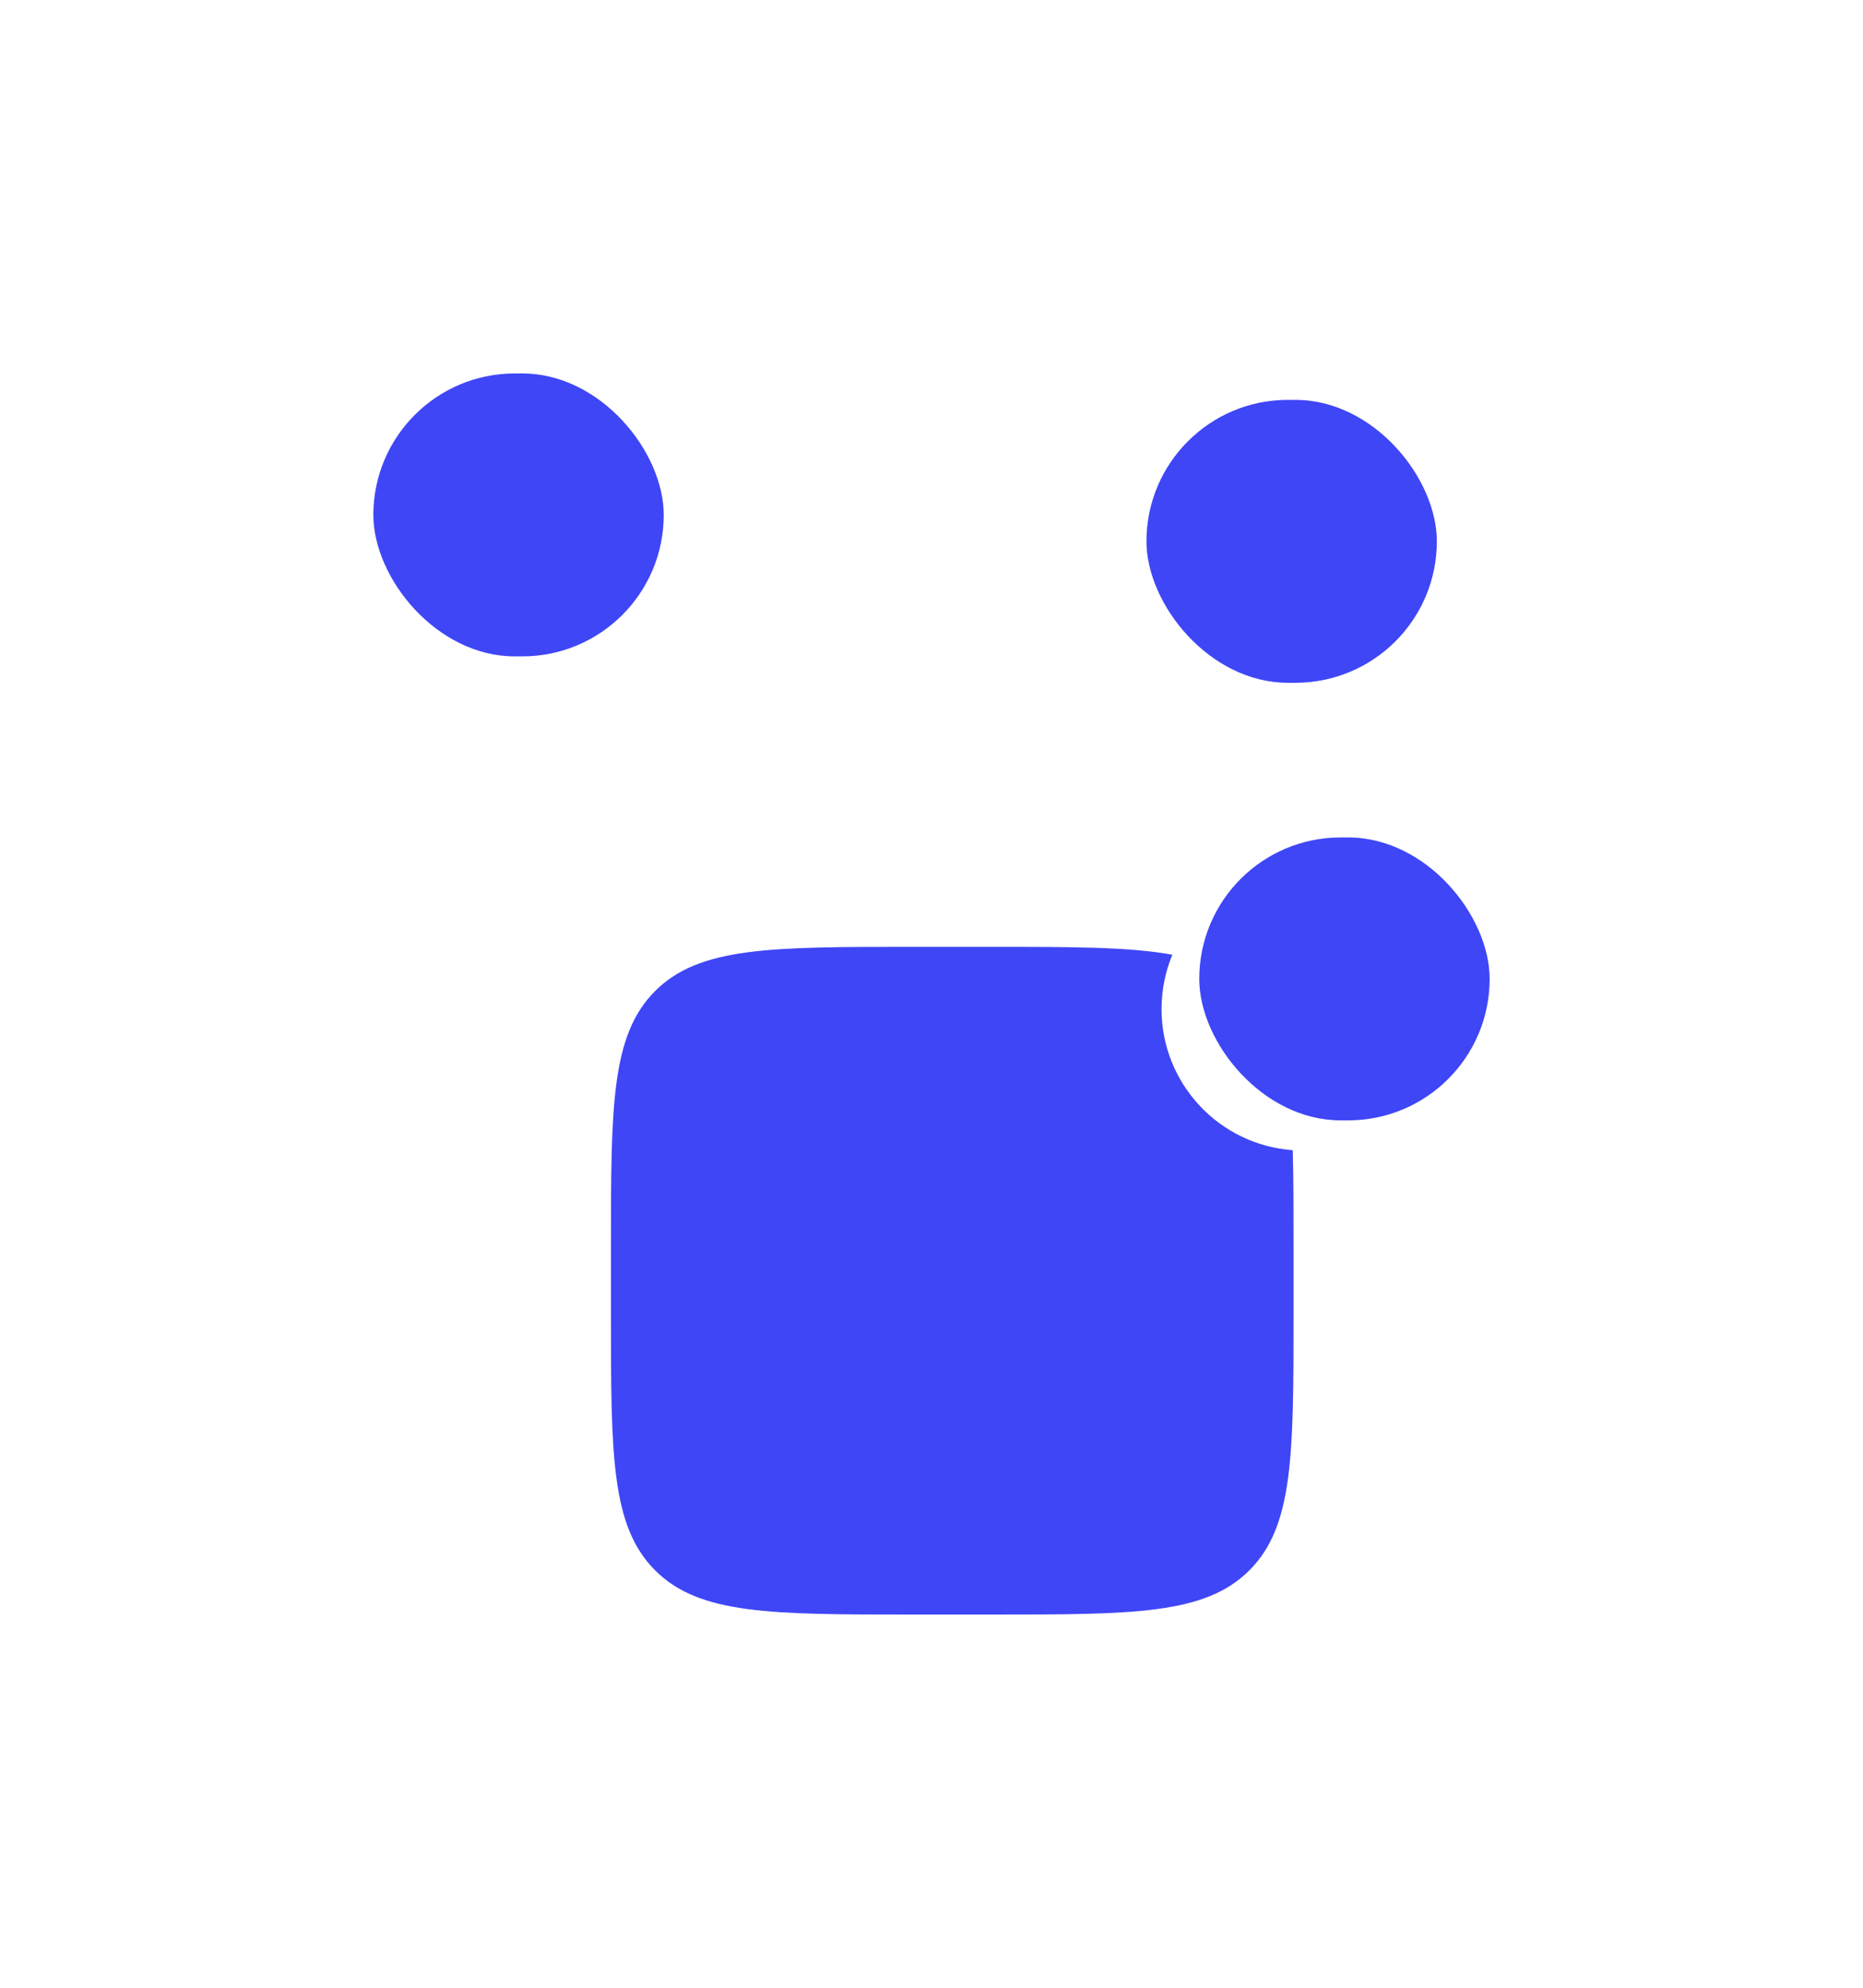 <svg width="494" height="527" viewBox="0 0 494 527" fill="none" xmlns="http://www.w3.org/2000/svg">
<g filter="url(#filter0_d_7306_22487)">
<rect x="304" y="102" width="77" height="75" rx="37.5" fill="#3F46F6"/>
</g>
<g filter="url(#filter1_d_7306_22487)">
<rect x="99" y="95" width="77" height="75" rx="37.5" fill="#3F46F6"/>
</g>
<g filter="url(#filter2_d_7306_22487)">
<rect x="318" y="218" width="77" height="75" rx="37.5" fill="#3F46F6"/>
</g>
<g filter="url(#filter3_d_7306_22487)">
<path fill-rule="evenodd" clip-rule="evenodd" d="M310.867 249.093C309.02 253.528 308 258.395 308 263.5C308 283.298 323.342 299.513 342.786 300.903C343 308.436 343 317.063 343 327V344C343 381.712 343 400.569 331.284 412.284C319.569 424 300.712 424 263 424H242C204.288 424 185.431 424 173.716 412.284C162 400.569 162 381.712 162 344V327C162 289.288 162 270.431 173.716 258.716C185.431 247 204.288 247 242 247H263C284.239 247 299.497 247 310.867 249.093Z" fill="#3F46F6"/>
</g>
<defs>
<filter id="filter0_d_7306_22487" x="205" y="7" width="275" height="273" filterUnits="userSpaceOnUse" color-interpolation-filters="sRGB">
<feFlood flood-opacity="0" result="BackgroundImageFix"/>
<feColorMatrix in="SourceAlpha" type="matrix" values="0 0 0 0 0 0 0 0 0 0 0 0 0 0 0 0 0 0 127 0" result="hardAlpha"/>
<feOffset dy="4"/>
<feGaussianBlur stdDeviation="49.5"/>
<feComposite in2="hardAlpha" operator="out"/>
<feColorMatrix type="matrix" values="0 0 0 0 0 0 0 0 0 0 0 0 0 0 0 0 0 0 0.25 0"/>
<feBlend mode="normal" in2="BackgroundImageFix" result="effect1_dropShadow_7306_22487"/>
<feBlend mode="normal" in="SourceGraphic" in2="effect1_dropShadow_7306_22487" result="shape"/>
</filter>
<filter id="filter1_d_7306_22487" x="0" y="0" width="275" height="273" filterUnits="userSpaceOnUse" color-interpolation-filters="sRGB">
<feFlood flood-opacity="0" result="BackgroundImageFix"/>
<feColorMatrix in="SourceAlpha" type="matrix" values="0 0 0 0 0 0 0 0 0 0 0 0 0 0 0 0 0 0 127 0" result="hardAlpha"/>
<feOffset dy="4"/>
<feGaussianBlur stdDeviation="49.5"/>
<feComposite in2="hardAlpha" operator="out"/>
<feColorMatrix type="matrix" values="0 0 0 0 0 0 0 0 0 0 0 0 0 0 0 0 0 0 0.25 0"/>
<feBlend mode="normal" in2="BackgroundImageFix" result="effect1_dropShadow_7306_22487"/>
<feBlend mode="normal" in="SourceGraphic" in2="effect1_dropShadow_7306_22487" result="shape"/>
</filter>
<filter id="filter2_d_7306_22487" x="219" y="123" width="275" height="273" filterUnits="userSpaceOnUse" color-interpolation-filters="sRGB">
<feFlood flood-opacity="0" result="BackgroundImageFix"/>
<feColorMatrix in="SourceAlpha" type="matrix" values="0 0 0 0 0 0 0 0 0 0 0 0 0 0 0 0 0 0 127 0" result="hardAlpha"/>
<feOffset dy="4"/>
<feGaussianBlur stdDeviation="49.5"/>
<feComposite in2="hardAlpha" operator="out"/>
<feColorMatrix type="matrix" values="0 0 0 0 0 0 0 0 0 0 0 0 0 0 0 0 0 0 0.25 0"/>
<feBlend mode="normal" in2="BackgroundImageFix" result="effect1_dropShadow_7306_22487"/>
<feBlend mode="normal" in="SourceGraphic" in2="effect1_dropShadow_7306_22487" result="shape"/>
</filter>
<filter id="filter3_d_7306_22487" x="63" y="152" width="379" height="375" filterUnits="userSpaceOnUse" color-interpolation-filters="sRGB">
<feFlood flood-opacity="0" result="BackgroundImageFix"/>
<feColorMatrix in="SourceAlpha" type="matrix" values="0 0 0 0 0 0 0 0 0 0 0 0 0 0 0 0 0 0 127 0" result="hardAlpha"/>
<feOffset dy="4"/>
<feGaussianBlur stdDeviation="49.5"/>
<feComposite in2="hardAlpha" operator="out"/>
<feColorMatrix type="matrix" values="0 0 0 0 0 0 0 0 0 0 0 0 0 0 0 0 0 0 0.25 0"/>
<feBlend mode="normal" in2="BackgroundImageFix" result="effect1_dropShadow_7306_22487"/>
<feBlend mode="normal" in="SourceGraphic" in2="effect1_dropShadow_7306_22487" result="shape"/>
</filter>
</defs>
</svg>
